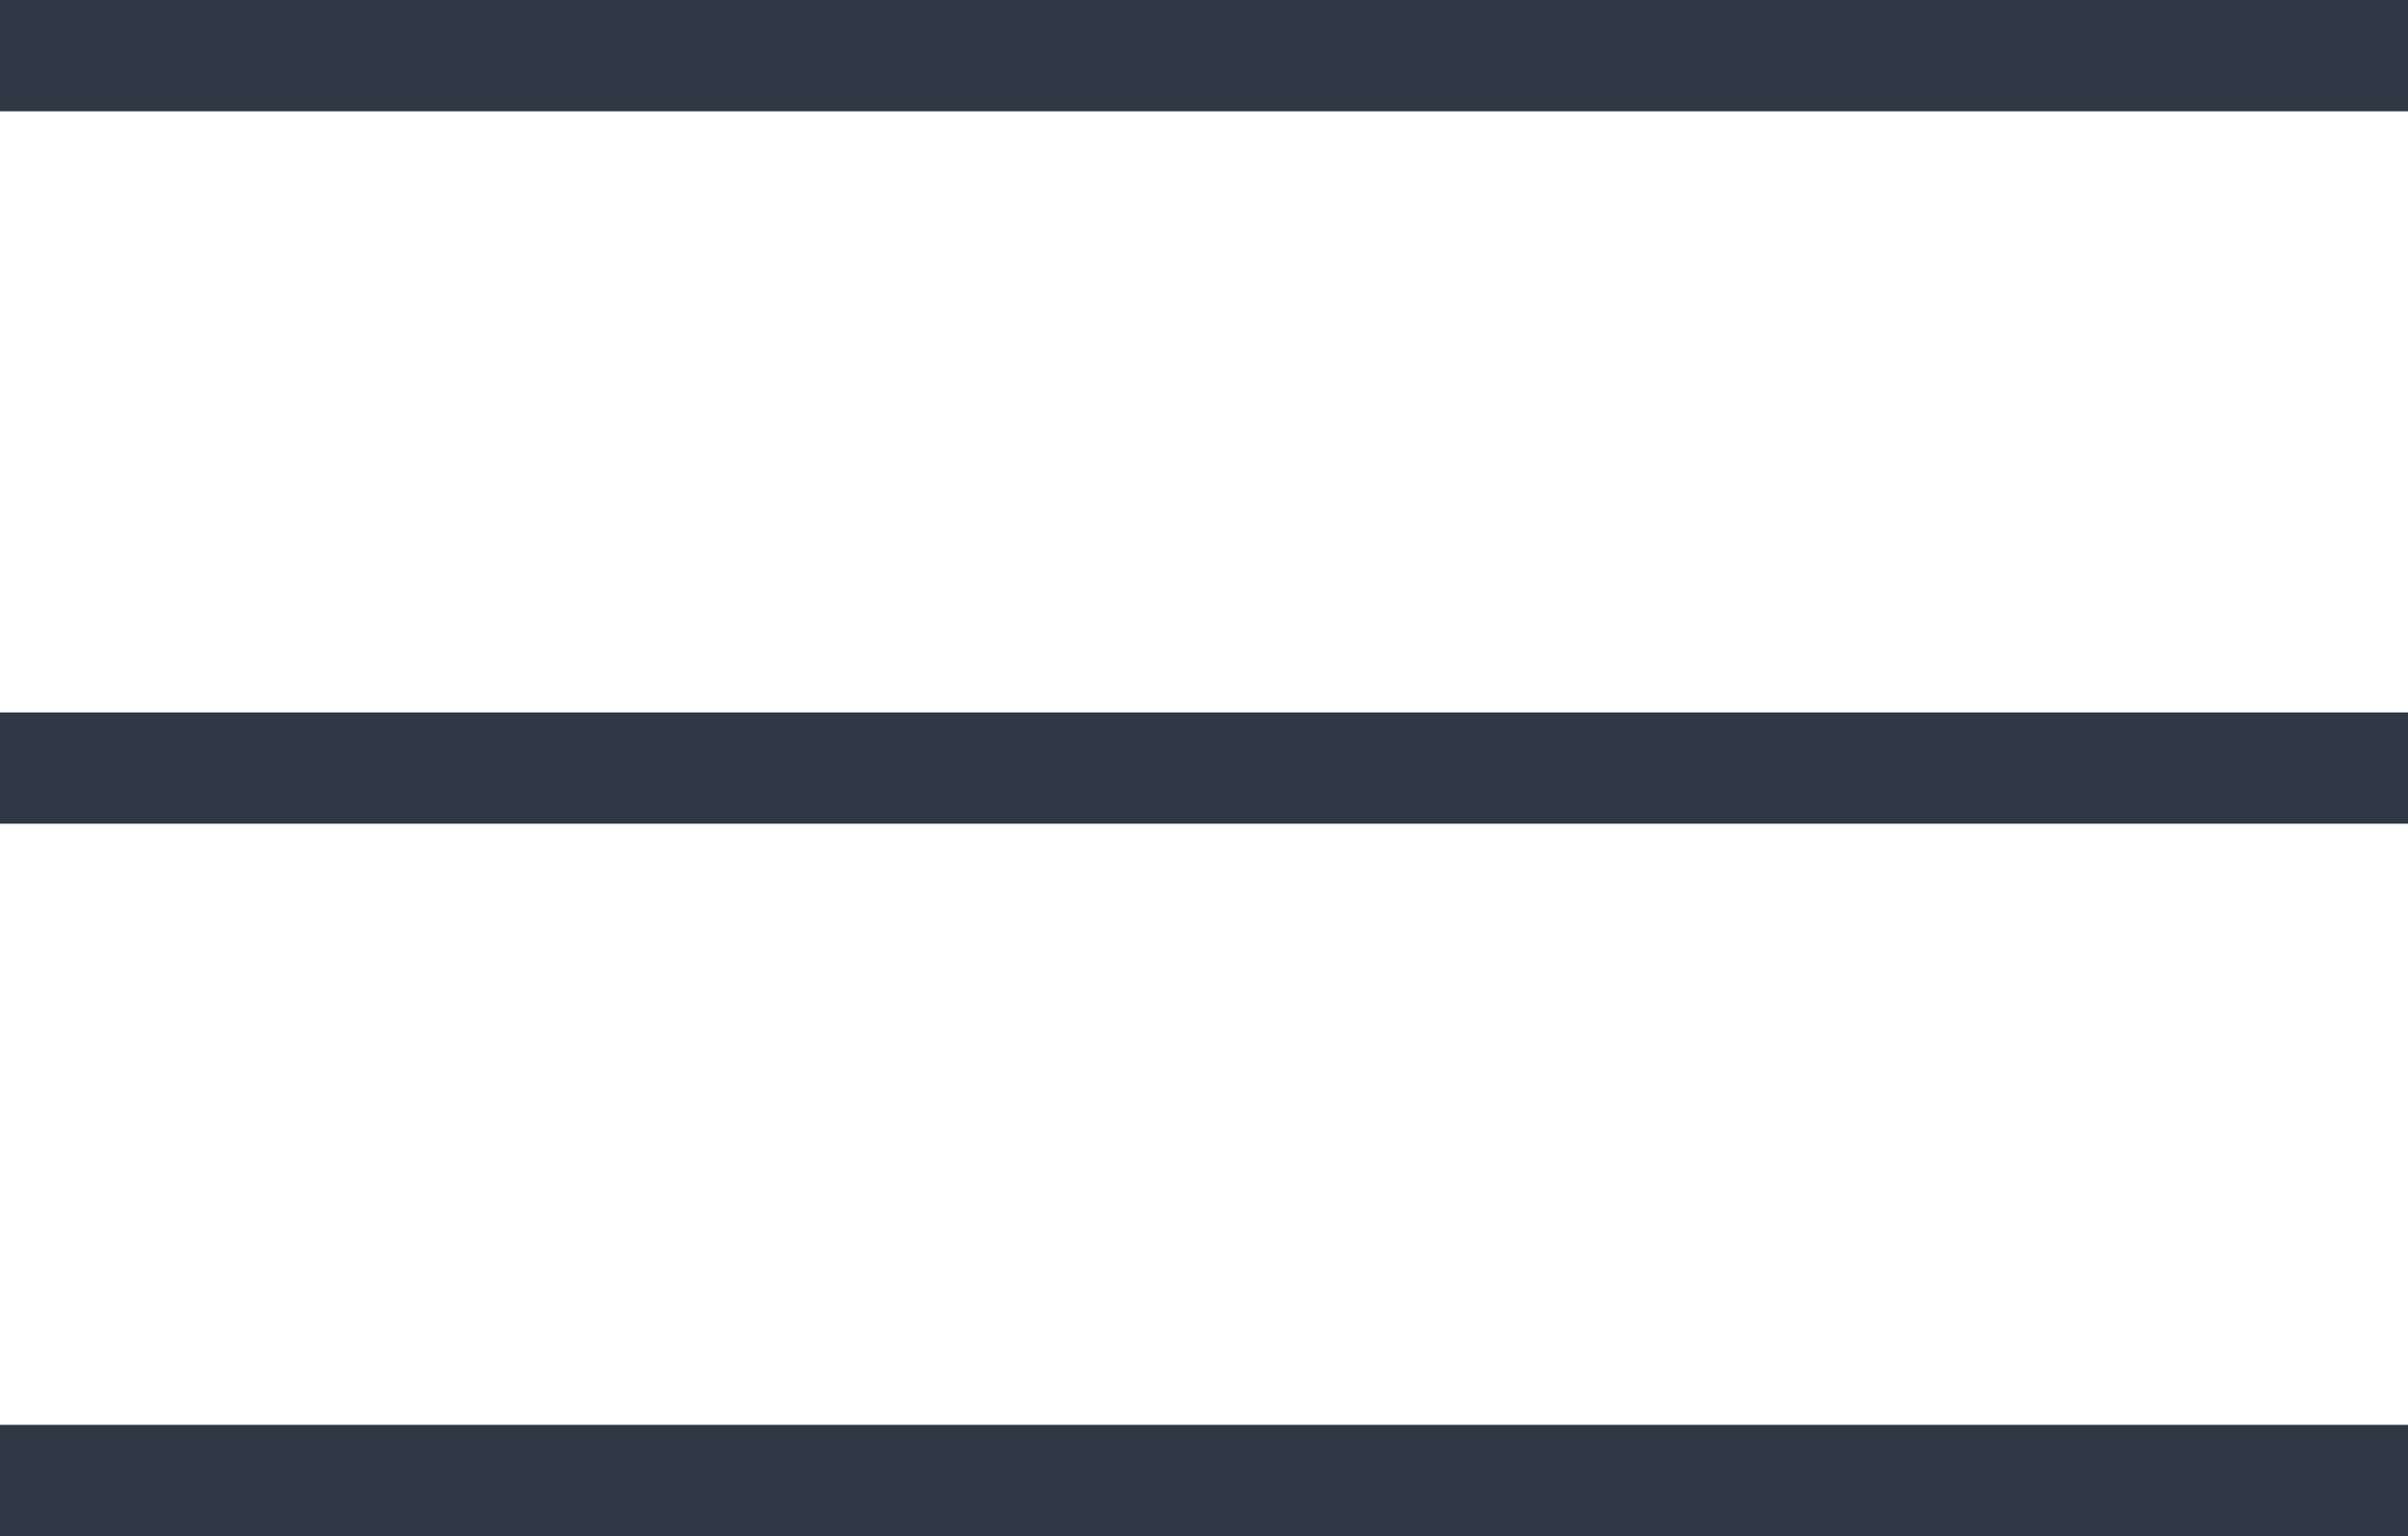 <svg xmlns="http://www.w3.org/2000/svg" xmlns:xlink="http://www.w3.org/1999/xlink" viewBox="0 0 24.23 15.46"><defs><style>.a,.c{fill:none;}.b{clip-path:url(#a);}.c{stroke:#2f3845;stroke-width:1.12px;}</style><clipPath id="a" transform="translate(0 0)"><rect class="a" width="24.23" height="15.46"/></clipPath></defs><g class="b"><line class="c" y1="0.56" x2="24.23" y2="0.56"/><line class="c" y1="7.73" x2="24.23" y2="7.73"/><line class="c" y1="14.9" x2="24.23" y2="14.9"/></g></svg>